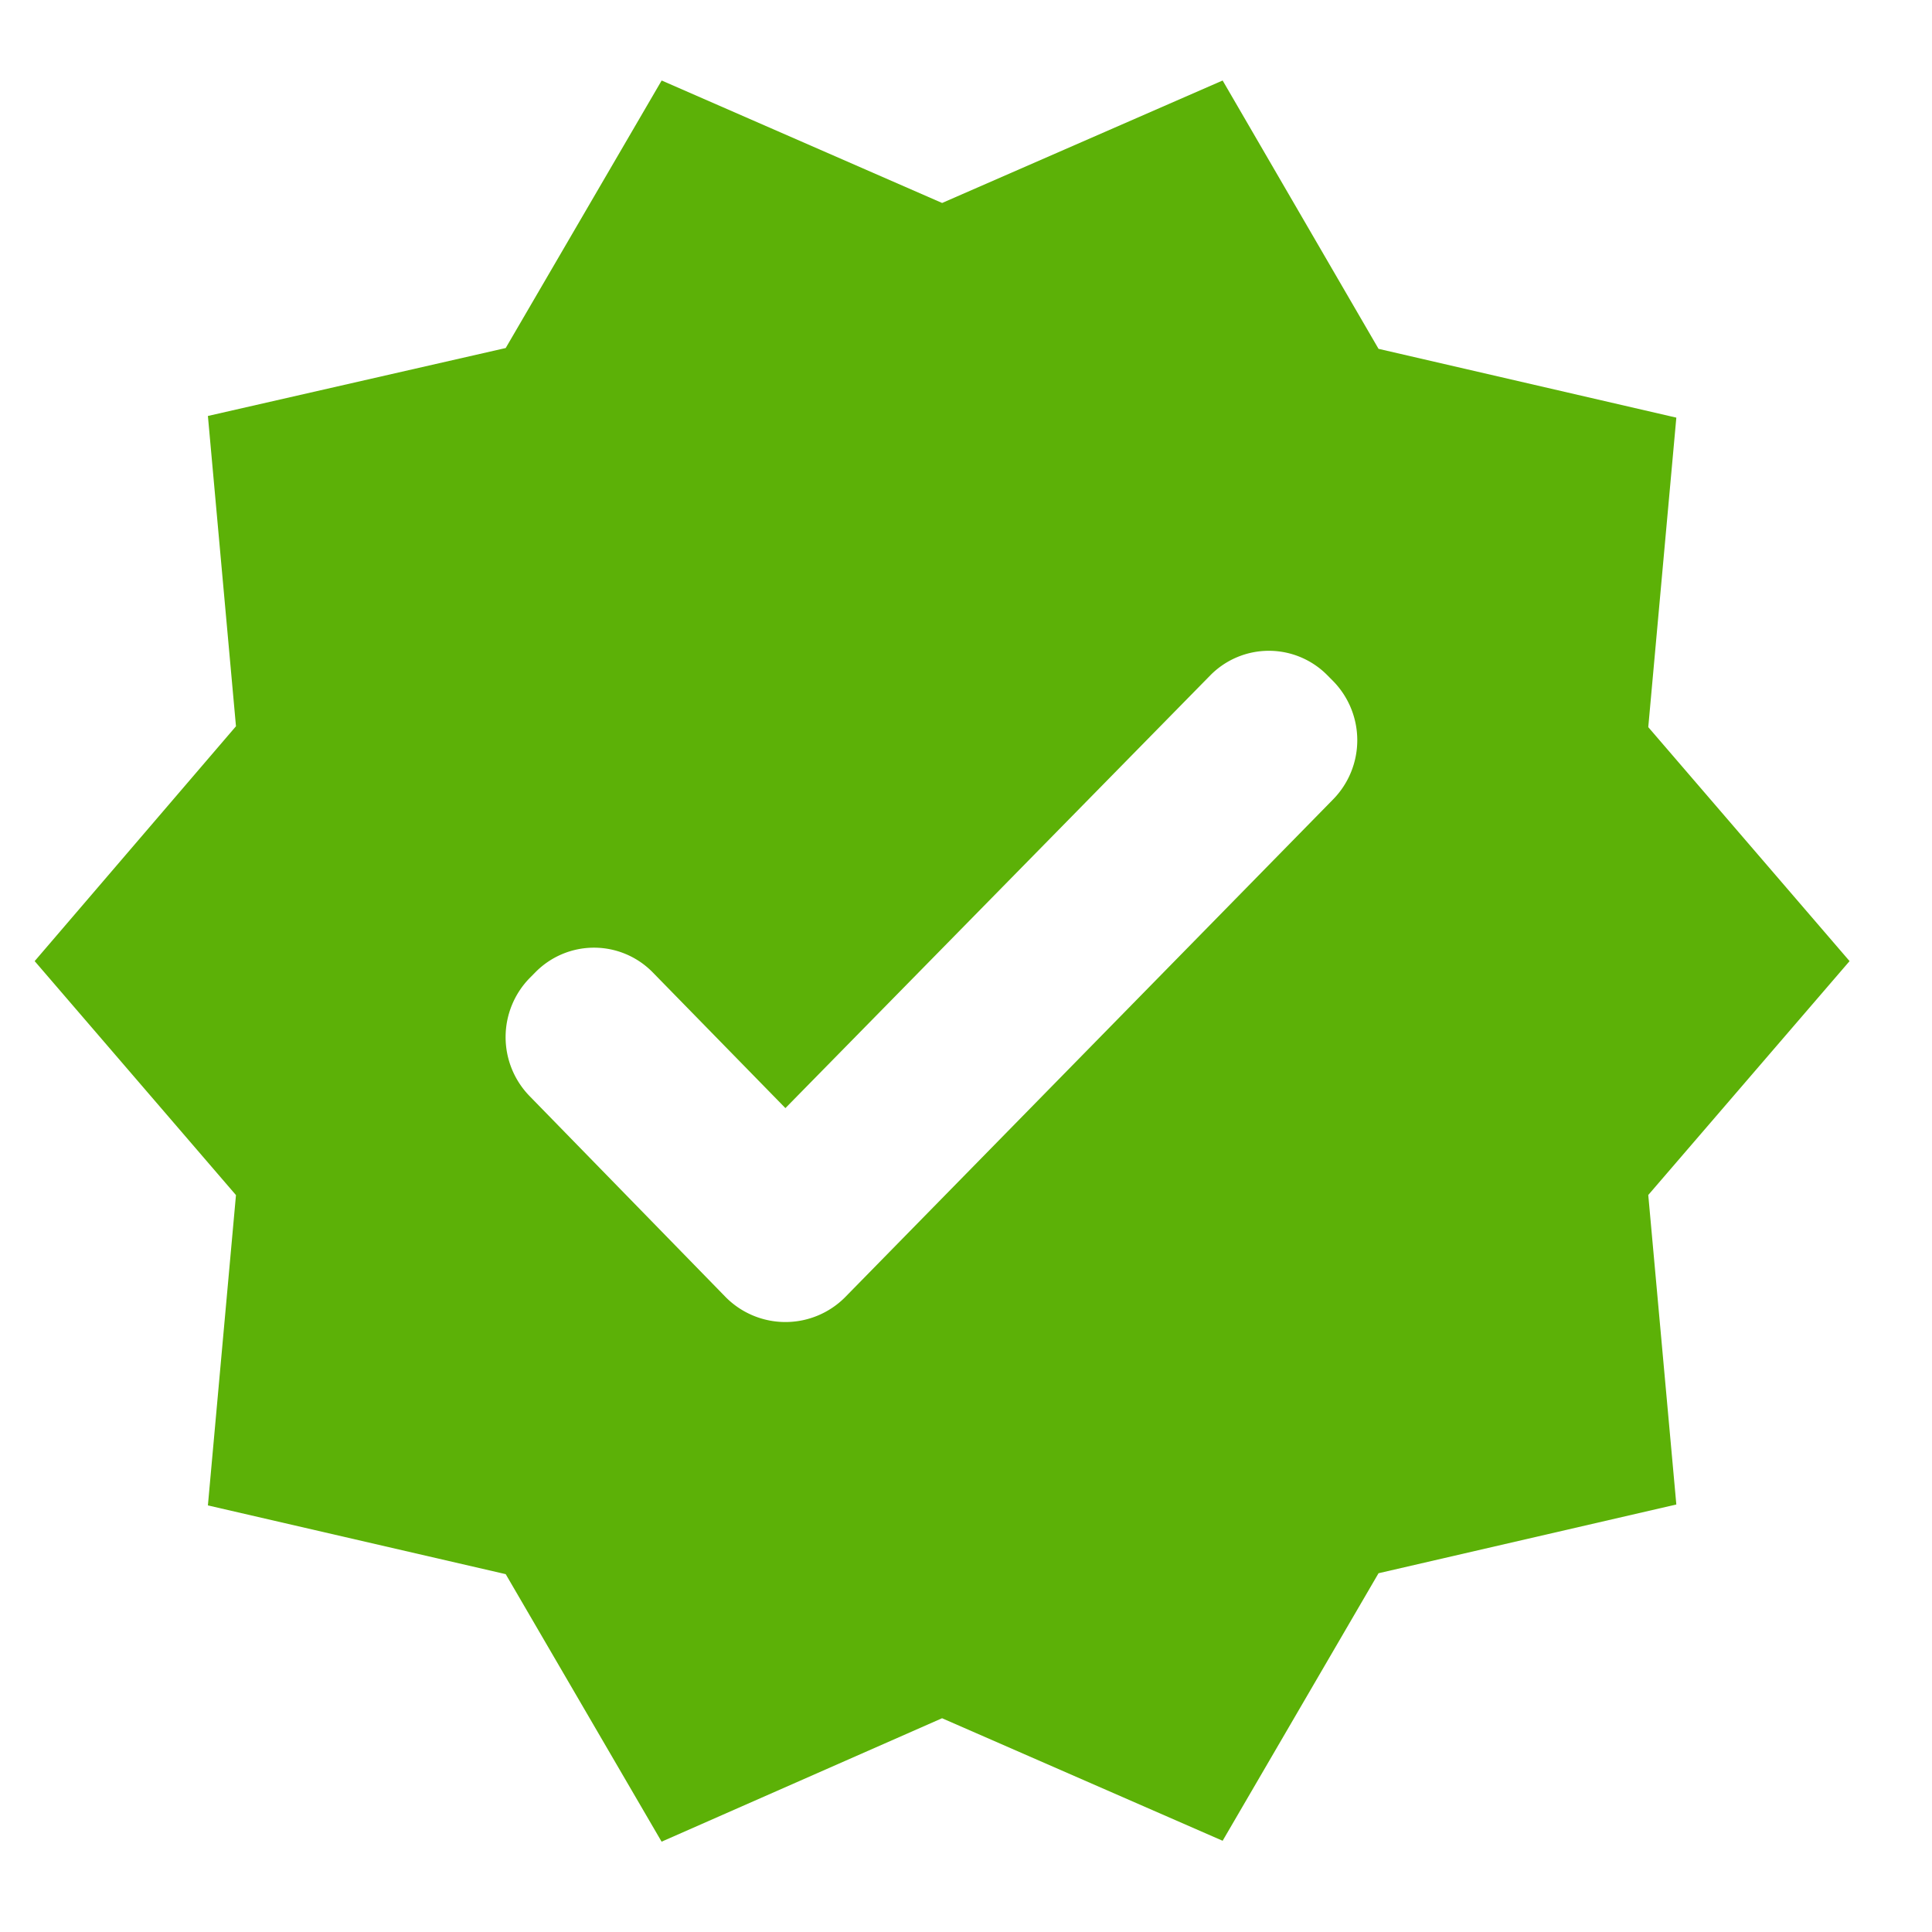 <svg xmlns="http://www.w3.org/2000/svg" width="36" height="36" viewBox="0 0 36 36">
  <g id="verified" transform="translate(-0.354 0)">
    <g id="Group_56195" data-name="Group 56195" transform="translate(0.354 0)">
      <rect id="Rectangle_11749" data-name="Rectangle 11749" width="36" height="36" transform="translate(0)" fill="none"/>
      <rect id="Rectangle_11750" data-name="Rectangle 11750" width="36" height="36" transform="translate(0)" fill="none"/>
    </g>
    <g id="Group_56196" data-name="Group 56196" transform="translate(1 1.5)">
      <path id="Path_21578" data-name="Path 21578" d="M34.818,17.909l-3.751-4.36.523-5.767L26.041,6.5l-2.905-5L17.909,3.782,12.683,1.5,9.777,6.485,4.228,7.751l.523,5.782L1,17.909l3.751,4.36-.523,5.782,5.549,1.281,2.905,4.985,5.226-2.3L23.136,34.3l2.905-4.985,5.549-1.281-.523-5.767ZM13.882,24.176l-3.659-3.751a1.575,1.575,0,0,1,0-2.2l.108-.109a1.531,1.531,0,0,1,2.183,0l2.475,2.532,7.917-8.064a1.531,1.531,0,0,1,2.183,0l.108.109a1.575,1.575,0,0,1,0,2.2l-9.1,9.283A1.568,1.568,0,0,1,13.882,24.176Z" transform="translate(-1 -1.5)" fill="#5cb107"/>
    </g>
  </g>
</svg>
